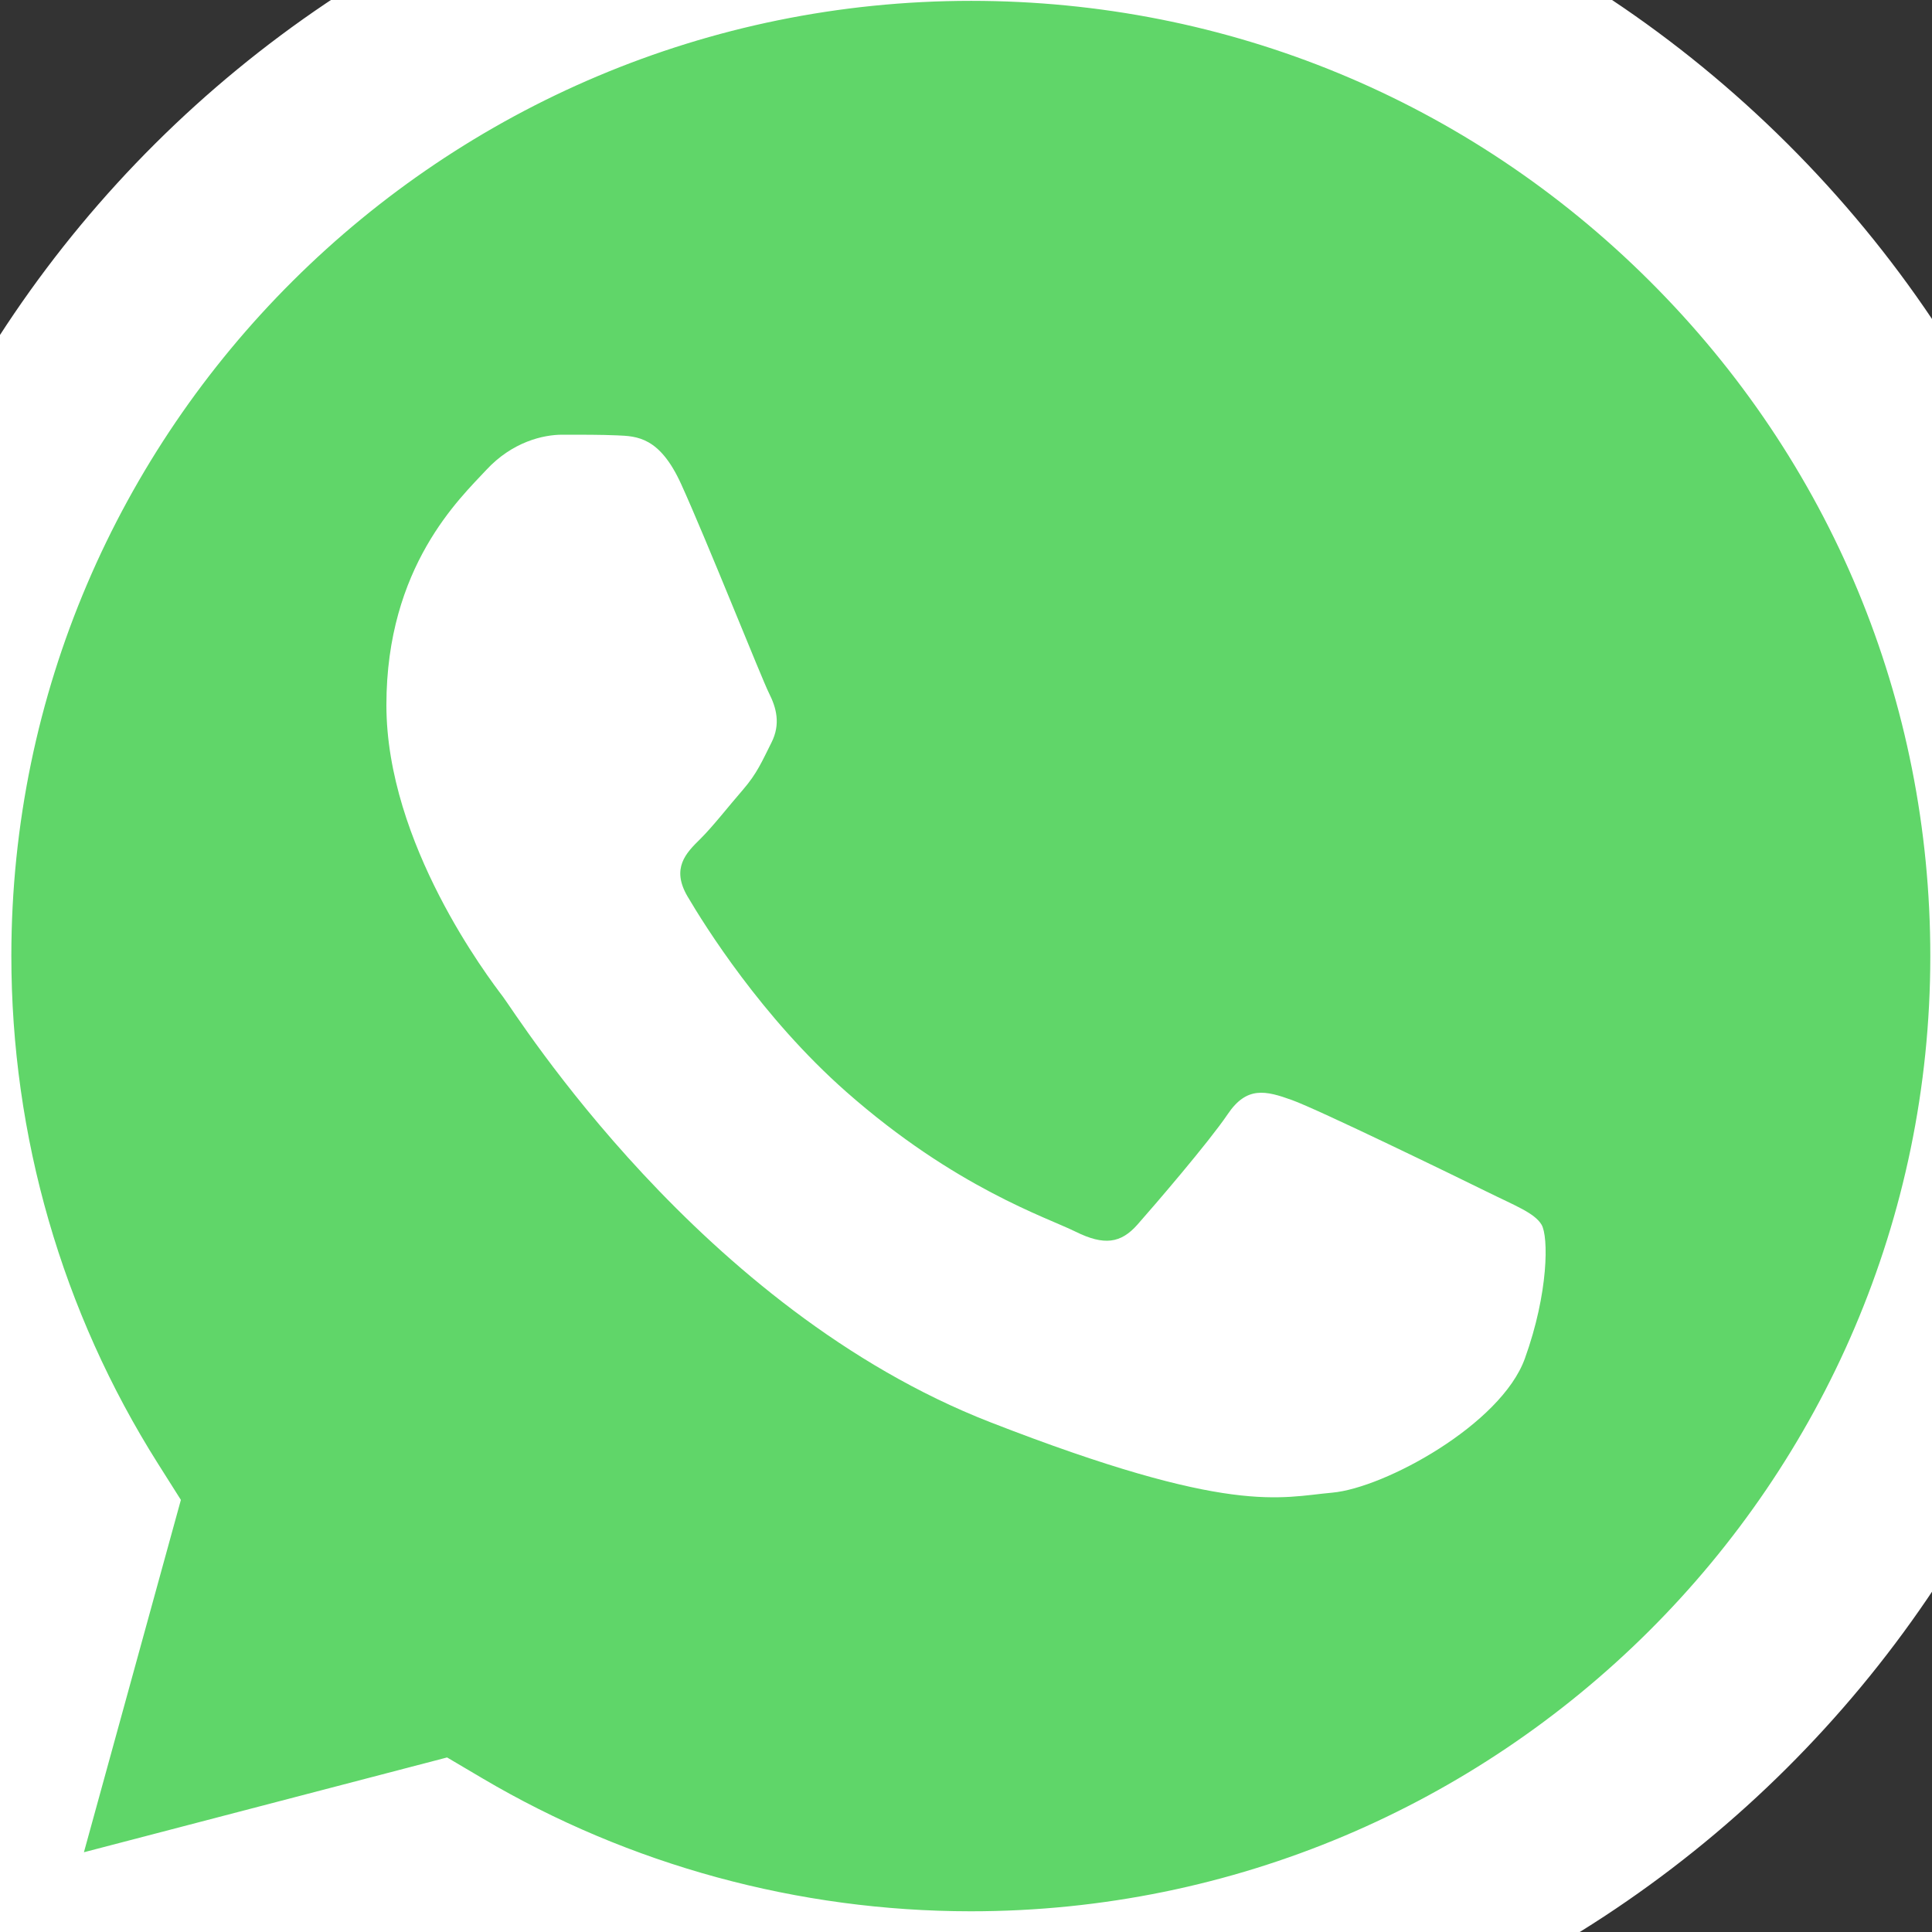 <?xml version="1.0" encoding="UTF-8"?> <svg xmlns="http://www.w3.org/2000/svg" width="32" height="32" viewBox="0 0 32 32" fill="none"><rect x="0" y="0" width="32" height="32" fill="#333333" stroke="none"/> <g clip-path="url(#clip0_267_8474)"> <path d="M-2.247 15.834C-2.248 19.048 -1.405 22.185 0.199 24.951L-2.4 34.4L7.313 31.865C10 33.321 13.01 34.084 16.069 34.084H16.077C26.175 34.084 34.395 25.903 34.4 15.849C34.401 10.976 32.497 6.395 29.038 2.948C25.578 -0.499 20.978 -2.398 16.076 -2.4C5.977 -2.4 -2.243 5.78 -2.247 15.834" fill="url(#paint0_linear_267_8474)"></path> <path d="M-3.04 15.827C-3.041 19.181 -2.161 22.454 -0.488 25.34L-3.2 35.2L6.935 32.554C9.728 34.07 12.873 34.869 16.072 34.871H16.08C26.617 34.871 35.195 26.334 35.2 15.842C35.202 10.758 33.214 5.977 29.605 2.38C25.995 -1.216 21.195 -3.198 16.08 -3.2C5.541 -3.2 -3.035 5.336 -3.04 15.827ZM2.996 24.843L2.618 24.245C1.027 21.727 0.187 18.817 0.188 15.828C0.192 7.108 7.321 0.014 16.086 0.014C20.331 0.015 24.321 1.663 27.321 4.652C30.322 7.641 31.973 11.615 31.972 15.841C31.968 24.561 24.839 31.657 16.08 31.657H16.074C13.222 31.655 10.425 30.893 7.986 29.452L7.405 29.109L1.39 30.679L2.996 24.843V24.843Z" fill="url(#paint1_linear_267_8474)"></path> <path d="M11.282 8.018C10.928 7.24 10.555 7.224 10.219 7.211C9.943 7.199 9.628 7.2 9.313 7.2C8.998 7.2 8.487 7.317 8.054 7.784C7.621 8.251 6.4 9.381 6.4 11.678C6.4 13.975 8.093 16.195 8.329 16.507C8.565 16.818 11.597 21.683 16.399 23.555C20.389 25.11 21.201 24.8 22.067 24.723C22.934 24.645 24.862 23.593 25.256 22.503C25.65 21.413 25.65 20.479 25.532 20.283C25.414 20.089 25.099 19.972 24.626 19.738C24.154 19.505 21.831 18.375 21.398 18.22C20.965 18.064 20.65 17.986 20.335 18.454C20.02 18.92 19.115 19.972 18.84 20.283C18.564 20.595 18.288 20.634 17.816 20.401C17.344 20.166 15.822 19.674 14.017 18.084C12.613 16.846 11.665 15.318 11.389 14.85C11.114 14.383 11.36 14.13 11.597 13.898C11.809 13.688 12.069 13.352 12.306 13.08C12.541 12.807 12.62 12.613 12.777 12.301C12.935 11.99 12.856 11.717 12.738 11.483C12.62 11.25 11.702 8.941 11.282 8.018Z" fill="white"></path> </g> <defs> <linearGradient id="paint0_linear_267_8474" x1="1837.6" y1="3677.6" x2="1837.6" y2="-2.4" gradientUnits="userSpaceOnUse"> <stop stop-color="#1FAF38"></stop> <stop offset="1" stop-color="#60D669"></stop> </linearGradient> <linearGradient id="paint1_linear_267_8474" x1="1916.8" y1="3836.8" x2="1916.8" y2="-3.2" gradientUnits="userSpaceOnUse"> <stop stop-color="#F9F9F9"></stop> <stop offset="1" stop-color="white"></stop> </linearGradient> <clipPath id="clip0_267_8474"> <rect width="32" height="32" fill="white"></rect> </clipPath> </defs> </svg> 